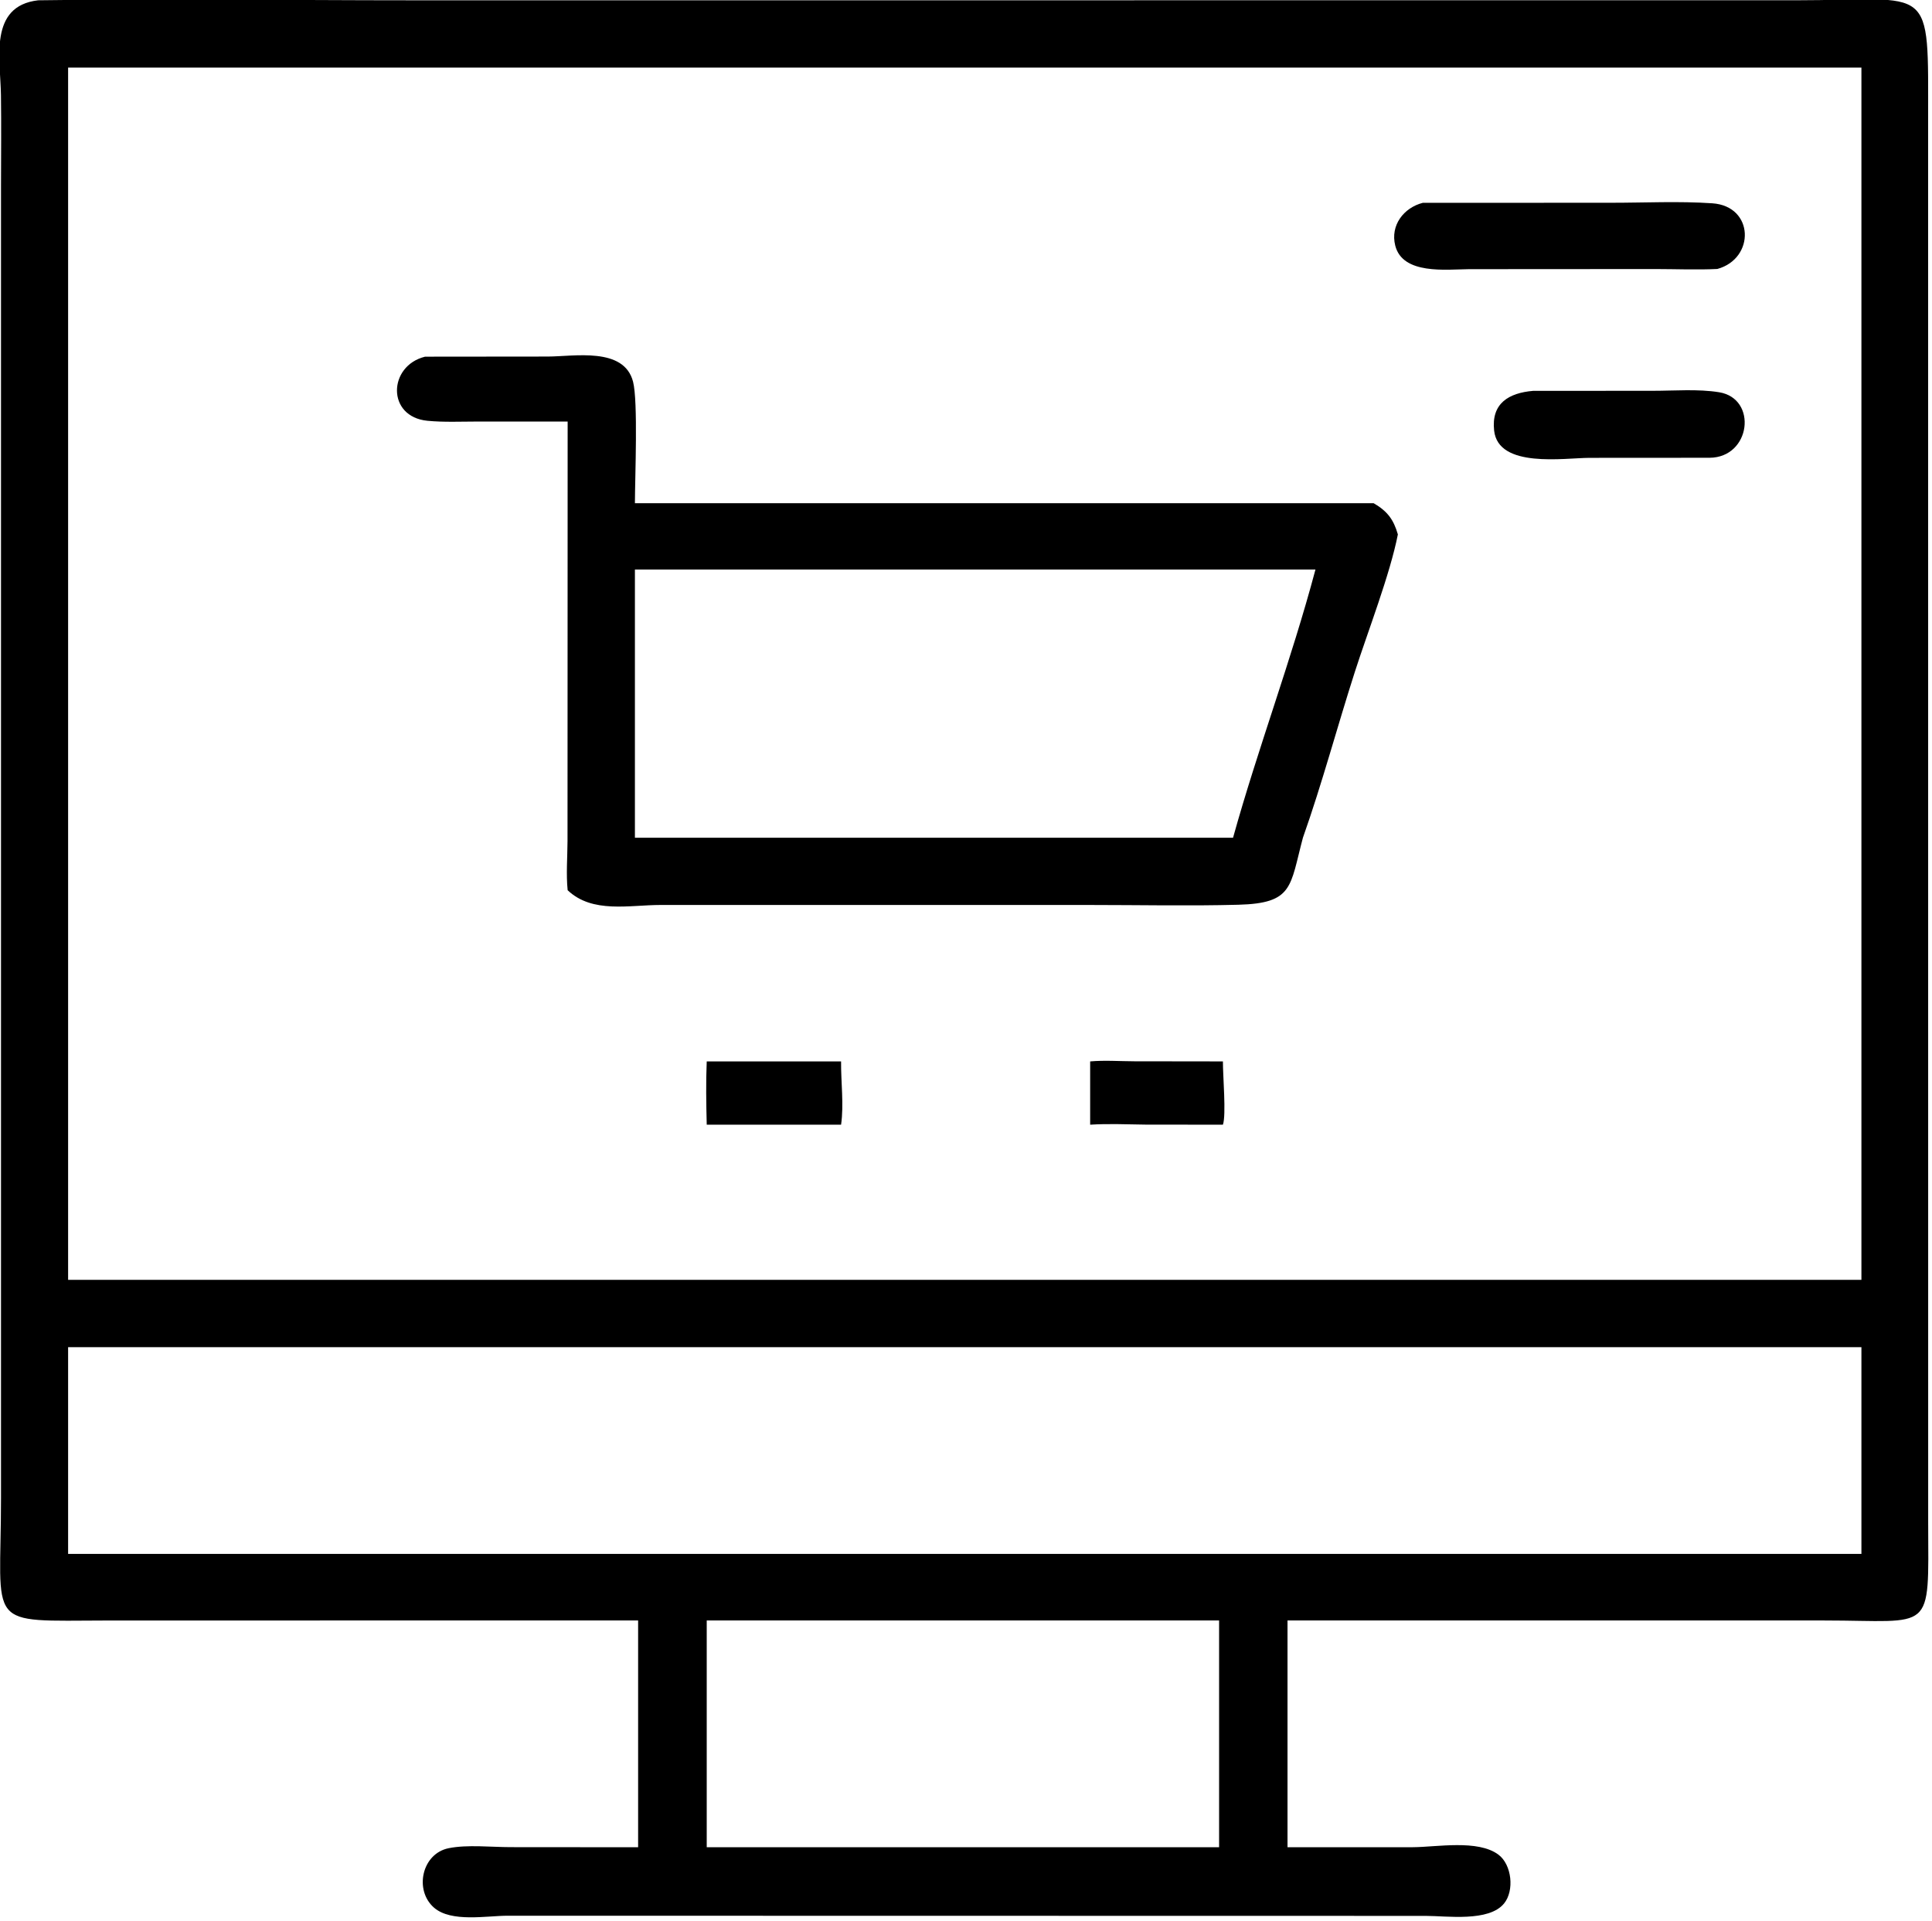 <svg xmlns="http://www.w3.org/2000/svg" xmlns:xlink="http://www.w3.org/1999/xlink" viewBox="18.45 17.61 83.03 82.57">
	<path transform="scale(0.234 0.234)" d="M196.043 372.894L98.635 372.906C75.776 372.949 79.032 374.588 79.03 350.405L79.031 109.313C79.037 103.785 79.097 98.251 79.021 92.723C78.931 86.158 76.701 76.37 85.855 75.31C108.693 74.982 131.581 75.31 154.425 75.31L408.593 75.307C434.06 75.309 432.962 71.632 432.963 97.677L432.974 354.882C433.039 375.541 434.043 372.903 413.922 372.901L315.309 372.894L315.309 397.375L315.309 414.552L338.355 414.544C342.718 414.518 350.274 413.095 354.043 415.909C356.511 417.753 357.006 422.517 355.083 424.876C352.284 428.311 344.577 427.159 340.691 427.159L172.107 427.13C168.253 427.124 161.714 428.411 158.545 425.637C154.884 422.433 156.315 415.713 161.258 414.724C164.686 414.039 169.065 414.531 172.588 414.534L196.043 414.552L196.043 372.894ZM291.436 87.668L91.355 87.668L91.355 310.336L221.283 310.336L420.713 310.336L420.713 87.668L291.436 87.668ZM169.436 322.697L91.355 322.697L91.355 360.674L343.125 360.674L420.713 360.674L420.713 322.697L169.436 322.697ZM208.643 372.894L208.643 414.552L302.744 414.552L302.744 372.894L208.643 372.894Z"/>
	<path transform="scale(0.234 0.234)" d="M394.252 124.659C390.516 124.842 386.701 124.678 382.956 124.674L348.624 124.696C344.464 124.738 336.45 125.752 335.094 120.359C334.159 116.641 336.647 113.42 340.143 112.513L374.755 112.499C380.886 112.501 387.217 112.18 393.327 112.597C401.038 113.122 401.218 122.74 394.252 124.659Z"/>
	<path transform="scale(0.234 0.234)" d="M183.1 152.682L166.593 152.683C163.554 152.681 160.369 152.837 157.349 152.544C149.812 151.813 150.112 142.444 156.914 140.769L179.415 140.747C184.271 140.743 193.459 138.923 195.115 145.378C196.046 149.008 195.465 162.861 195.454 167.686L331.133 167.686C333.641 169.147 334.788 170.669 335.577 173.416C334.135 180.766 330.028 191.336 327.682 198.644C324.429 208.775 321.685 219.102 318.138 229.129C315.741 238.116 316.407 241.17 306.267 241.437C297.203 241.677 288.083 241.478 279.013 241.479L200.185 241.477C194.418 241.477 187.652 243.094 183.1 238.77C182.803 235.824 183.063 232.721 183.076 229.758L183.1 152.682ZM221.283 179.873L195.454 179.873L195.454 229.129L295.589 229.129L305.305 229.129C309.882 212.681 315.981 196.613 320.441 179.873L221.283 179.873Z"/>
	<path transform="scale(0.234 0.234)" d="M392.812 159.338L370.77 159.352C366.105 159.37 354.02 161.328 353.255 154.336C352.71 149.351 355.932 147.429 360.413 147.048L382.419 147.036C386.36 147.036 390.697 146.673 394.574 147.302C401.681 148.455 400.436 159.3 392.812 159.338Z"/>
	<path transform="scale(0.234 0.234)" d="M279.063 281.834L279.063 270.212C281.713 269.977 284.497 270.183 287.162 270.19L303.445 270.212C303.428 272.758 304.074 280.1 303.445 281.834L289.308 281.822C285.889 281.785 282.48 281.617 279.063 281.834Z"/>
	<path transform="scale(0.234 0.234)" d="M208.643 281.834C208.548 277.972 208.48 274.072 208.643 270.212L233.317 270.212C233.281 273.931 233.85 278.186 233.317 281.834L208.643 281.834Z"/>
</svg>